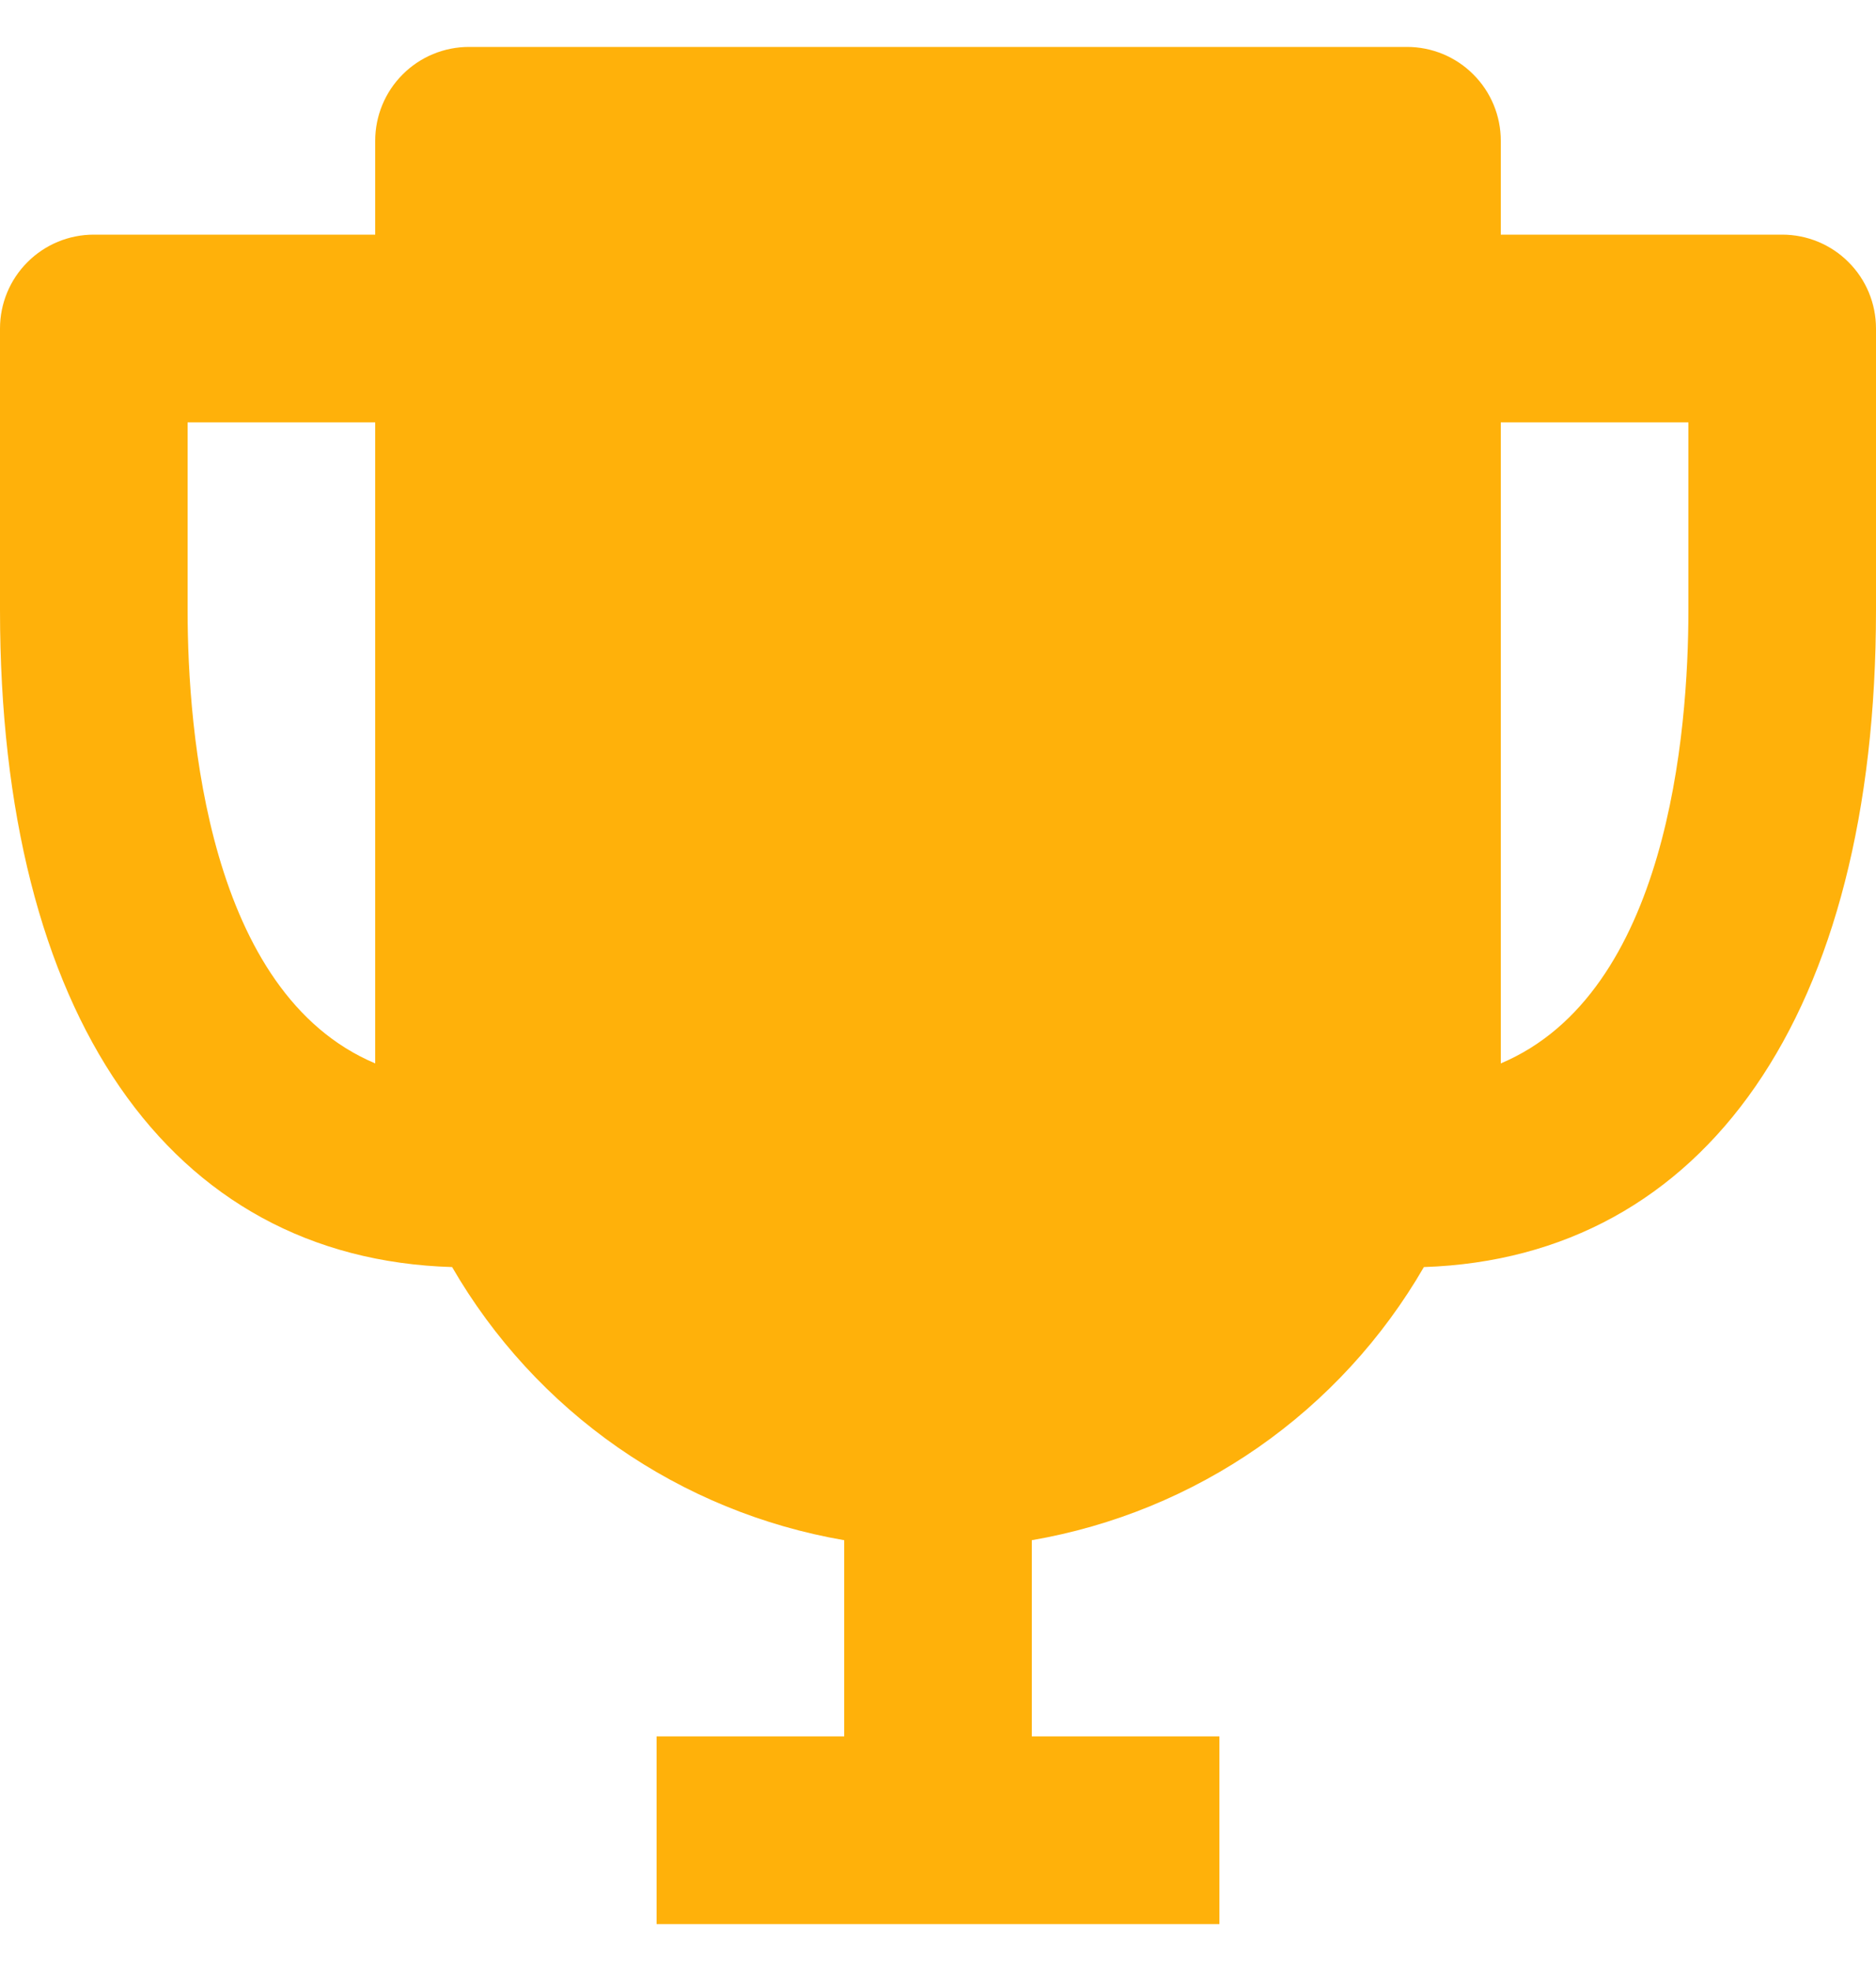 <svg width="20" height="21" viewBox="0 0 20 21" fill="none" xmlns="http://www.w3.org/2000/svg">
<path d="M19 2.5H16V1.5C16 1.235 15.895 0.98 15.707 0.793C15.52 0.605 15.265 0.5 15 0.5H5C4.735 0.5 4.48 0.605 4.293 0.793C4.105 0.98 4 1.235 4 1.5V2.5H1C0.735 2.5 0.48 2.605 0.293 2.793C0.105 2.98 0 3.235 0 3.5V6.5C0 10.81 1.8 13.41 4.82 13.5C5.261 14.262 5.864 14.918 6.586 15.421C7.308 15.923 8.132 16.261 9 16.41V18.5H7V20.5H13V18.5H11V16.41C11.867 16.261 12.692 15.923 13.414 15.421C14.136 14.918 14.739 14.262 15.18 13.5C18.18 13.4 20 10.8 20 6.5V3.5C20 3.235 19.895 2.98 19.707 2.793C19.52 2.605 19.265 2.5 19 2.5ZM2 6.5V4.5H4V11.33C2.22 10.58 2 7.8 2 6.5ZM16 11.33V4.5H18V6.5C18 7.8 17.78 10.58 16 11.33Z" fill="#FFB10A"/>
</svg>
